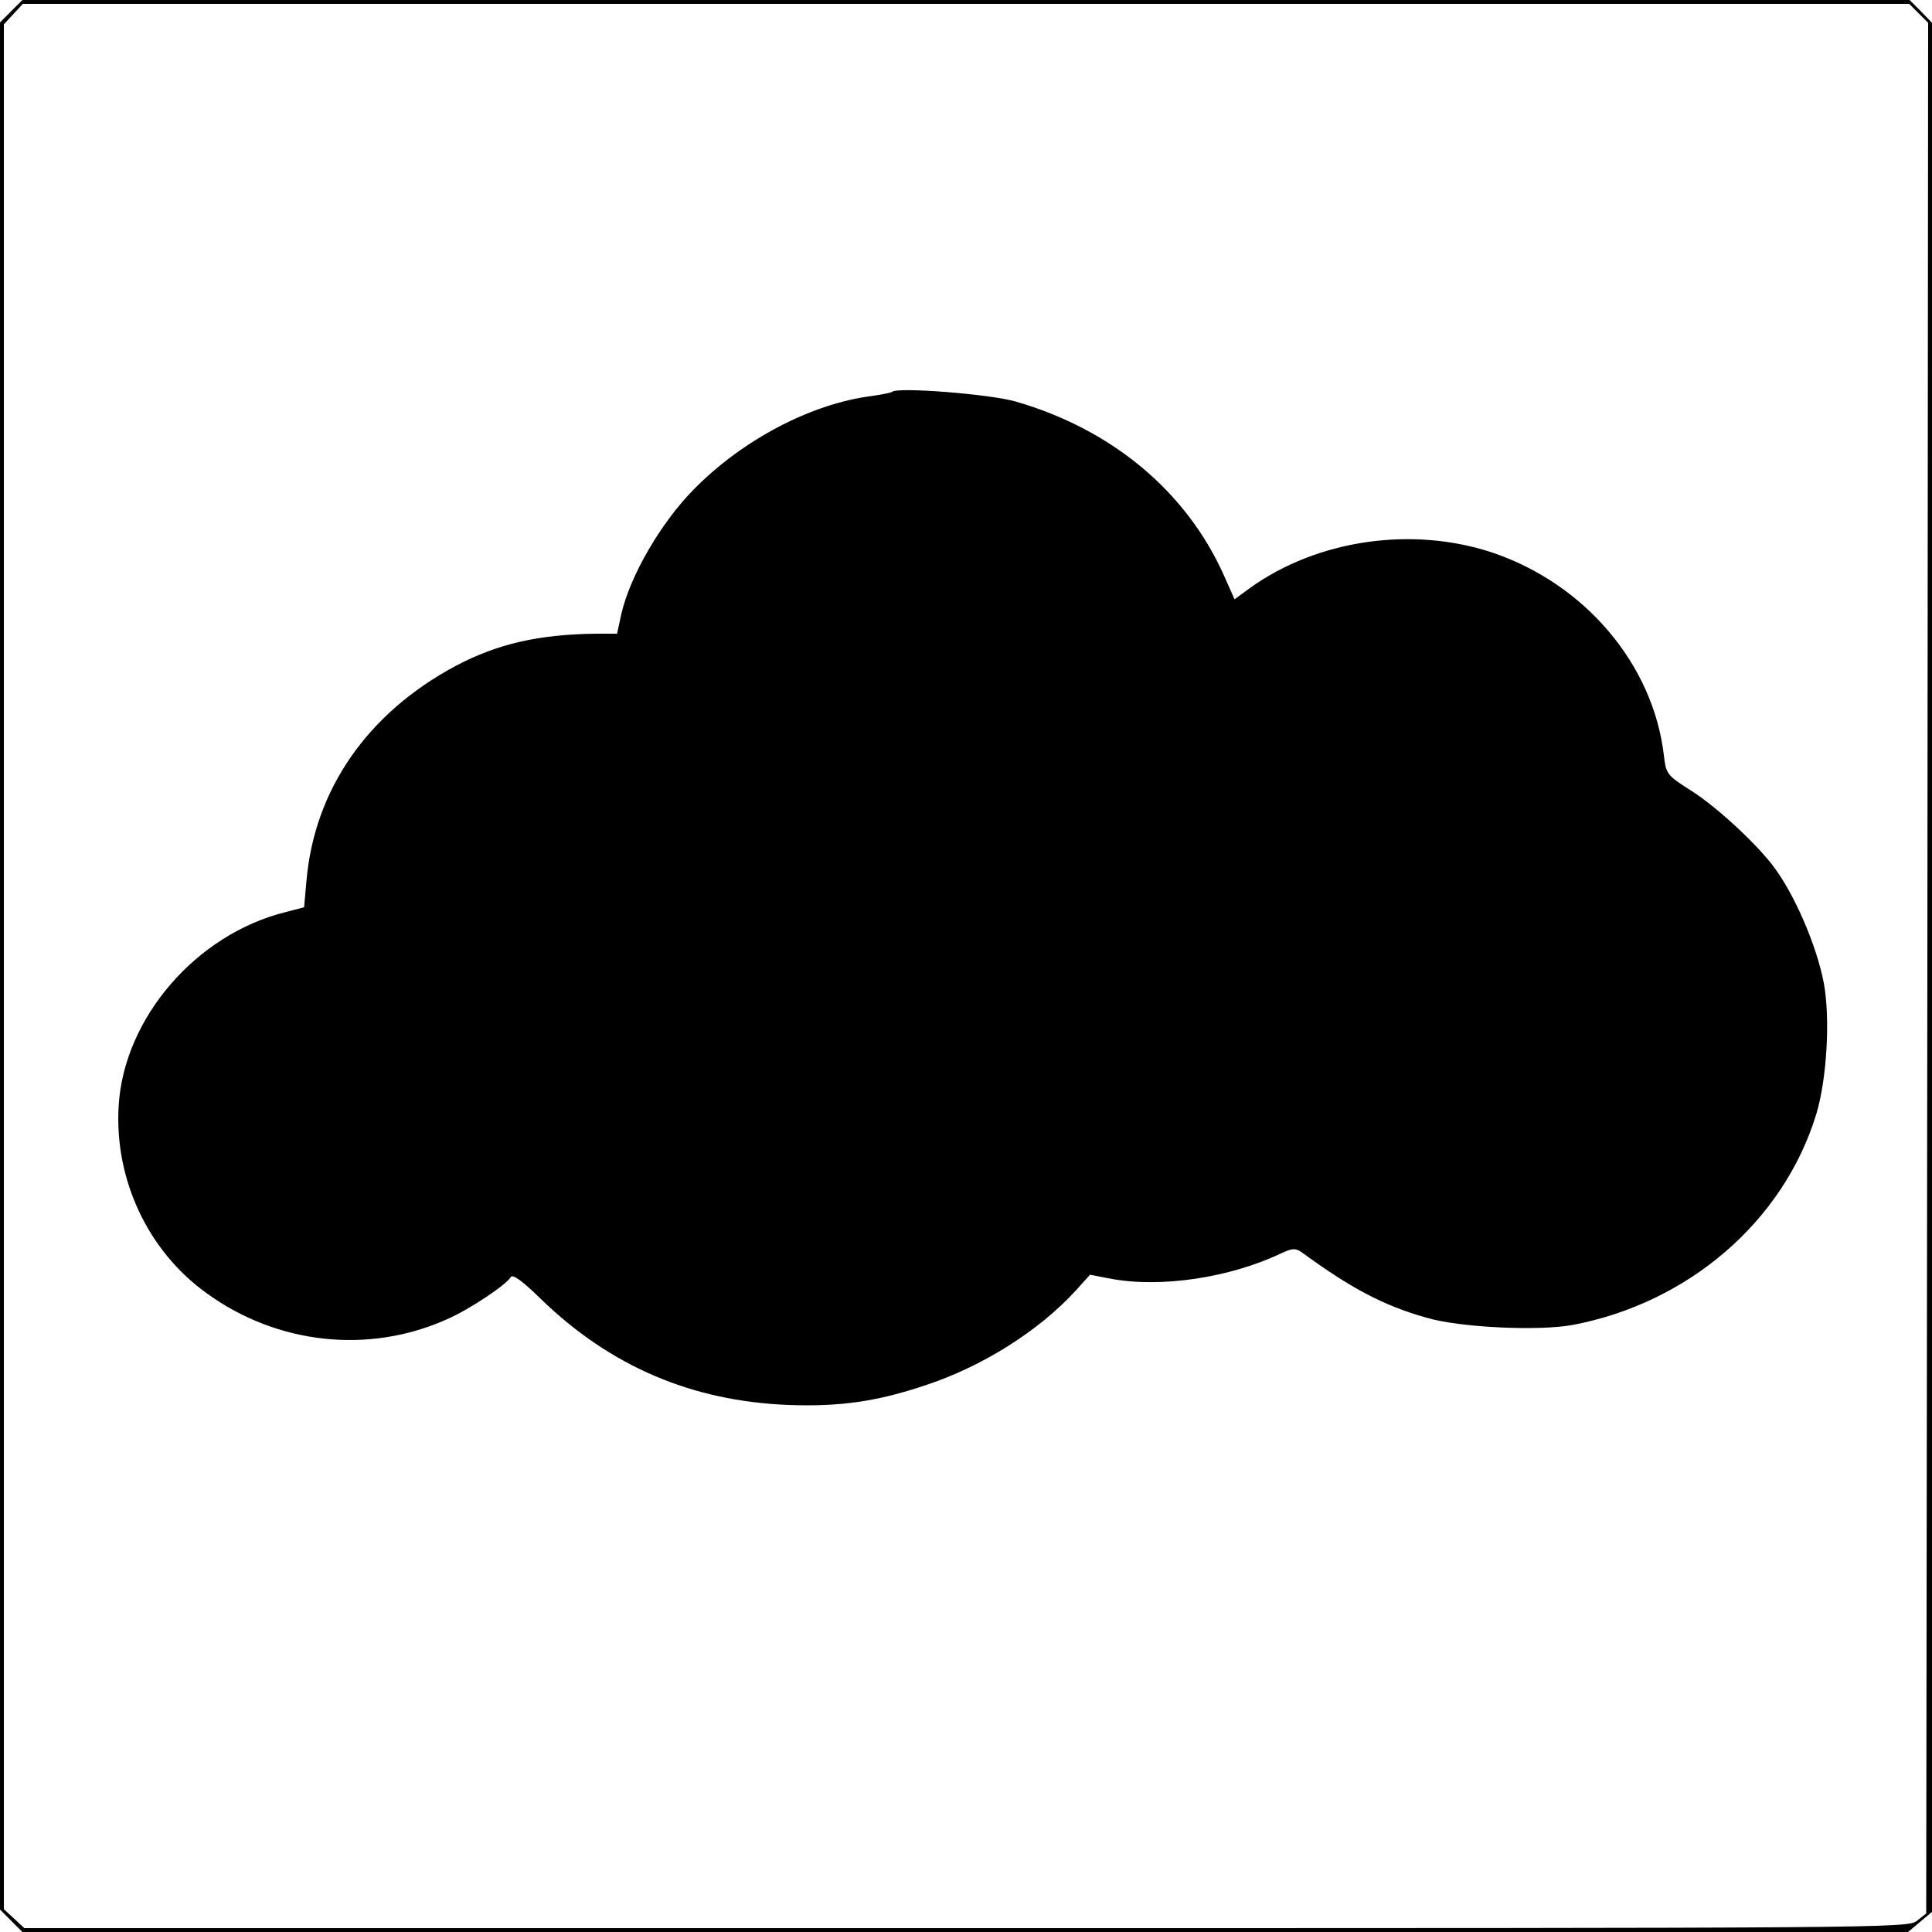 <?xml version="1.0" standalone="no"?>
<!DOCTYPE svg PUBLIC "-//W3C//DTD SVG 20010904//EN"
 "http://www.w3.org/TR/2001/REC-SVG-20010904/DTD/svg10.dtd">
<svg version="1.0" xmlns="http://www.w3.org/2000/svg"
 width="500pt" height="500pt" viewBox="0 0 500 500"
 preserveAspectRatio="xMidYMid meet">
<g transform="translate(0,500) scale(0.1,-0.1)"
fill="#000000" stroke="none">
<path d="M29 4971 l-29 -29 0 -2442 0 -2442 29 -29 29 -29 2440 0 2440 0 31
26 31 26 0 2445 0 2444 -29 30 -29 29 -2442 0 -2442 0 -29 -29z m4937 -6 l24
-24 -2 -2446 -3 -2447 -24 -19 c-23 -19 -76 -19 -2461 -19 l-2437 0 -27 25
-26 24 0 2439 0 2439 25 27 24 26 2441 0 2441 0 25 -25z"/>
<path d="M2309 3986 c-2 -2 -26 -7 -54 -11 -156 -20 -333 -113 -459 -241 -85
-86 -165 -223 -188 -323 l-11 -51 -56 0 c-147 -2 -253 -26 -361 -83 -229 -122
-367 -321 -387 -558 l-6 -67 -46 -12 c-233 -57 -421 -275 -434 -503 -11 -190
76 -375 228 -484 182 -132 418 -158 620 -68 60 26 154 89 167 110 5 8 30 -10
77 -56 180 -175 391 -265 641 -275 134 -5 230 9 355 51 149 49 295 142 389
245 l37 41 52 -10 c130 -25 310 2 444 66 28 13 36 13 52 2 127 -93 212 -138
322 -169 87 -26 291 -35 379 -19 300 57 545 268 630 544 28 91 37 249 20 341
-19 99 -77 232 -132 304 -46 60 -144 150 -207 191 -68 43 -69 45 -75 95 -28
235 -204 443 -444 524 -208 69 -453 33 -626 -91 l-41 -30 -28 63 c-97 216
-289 377 -539 449 -66 19 -305 38 -319 25z"/>
</g>
</svg>
